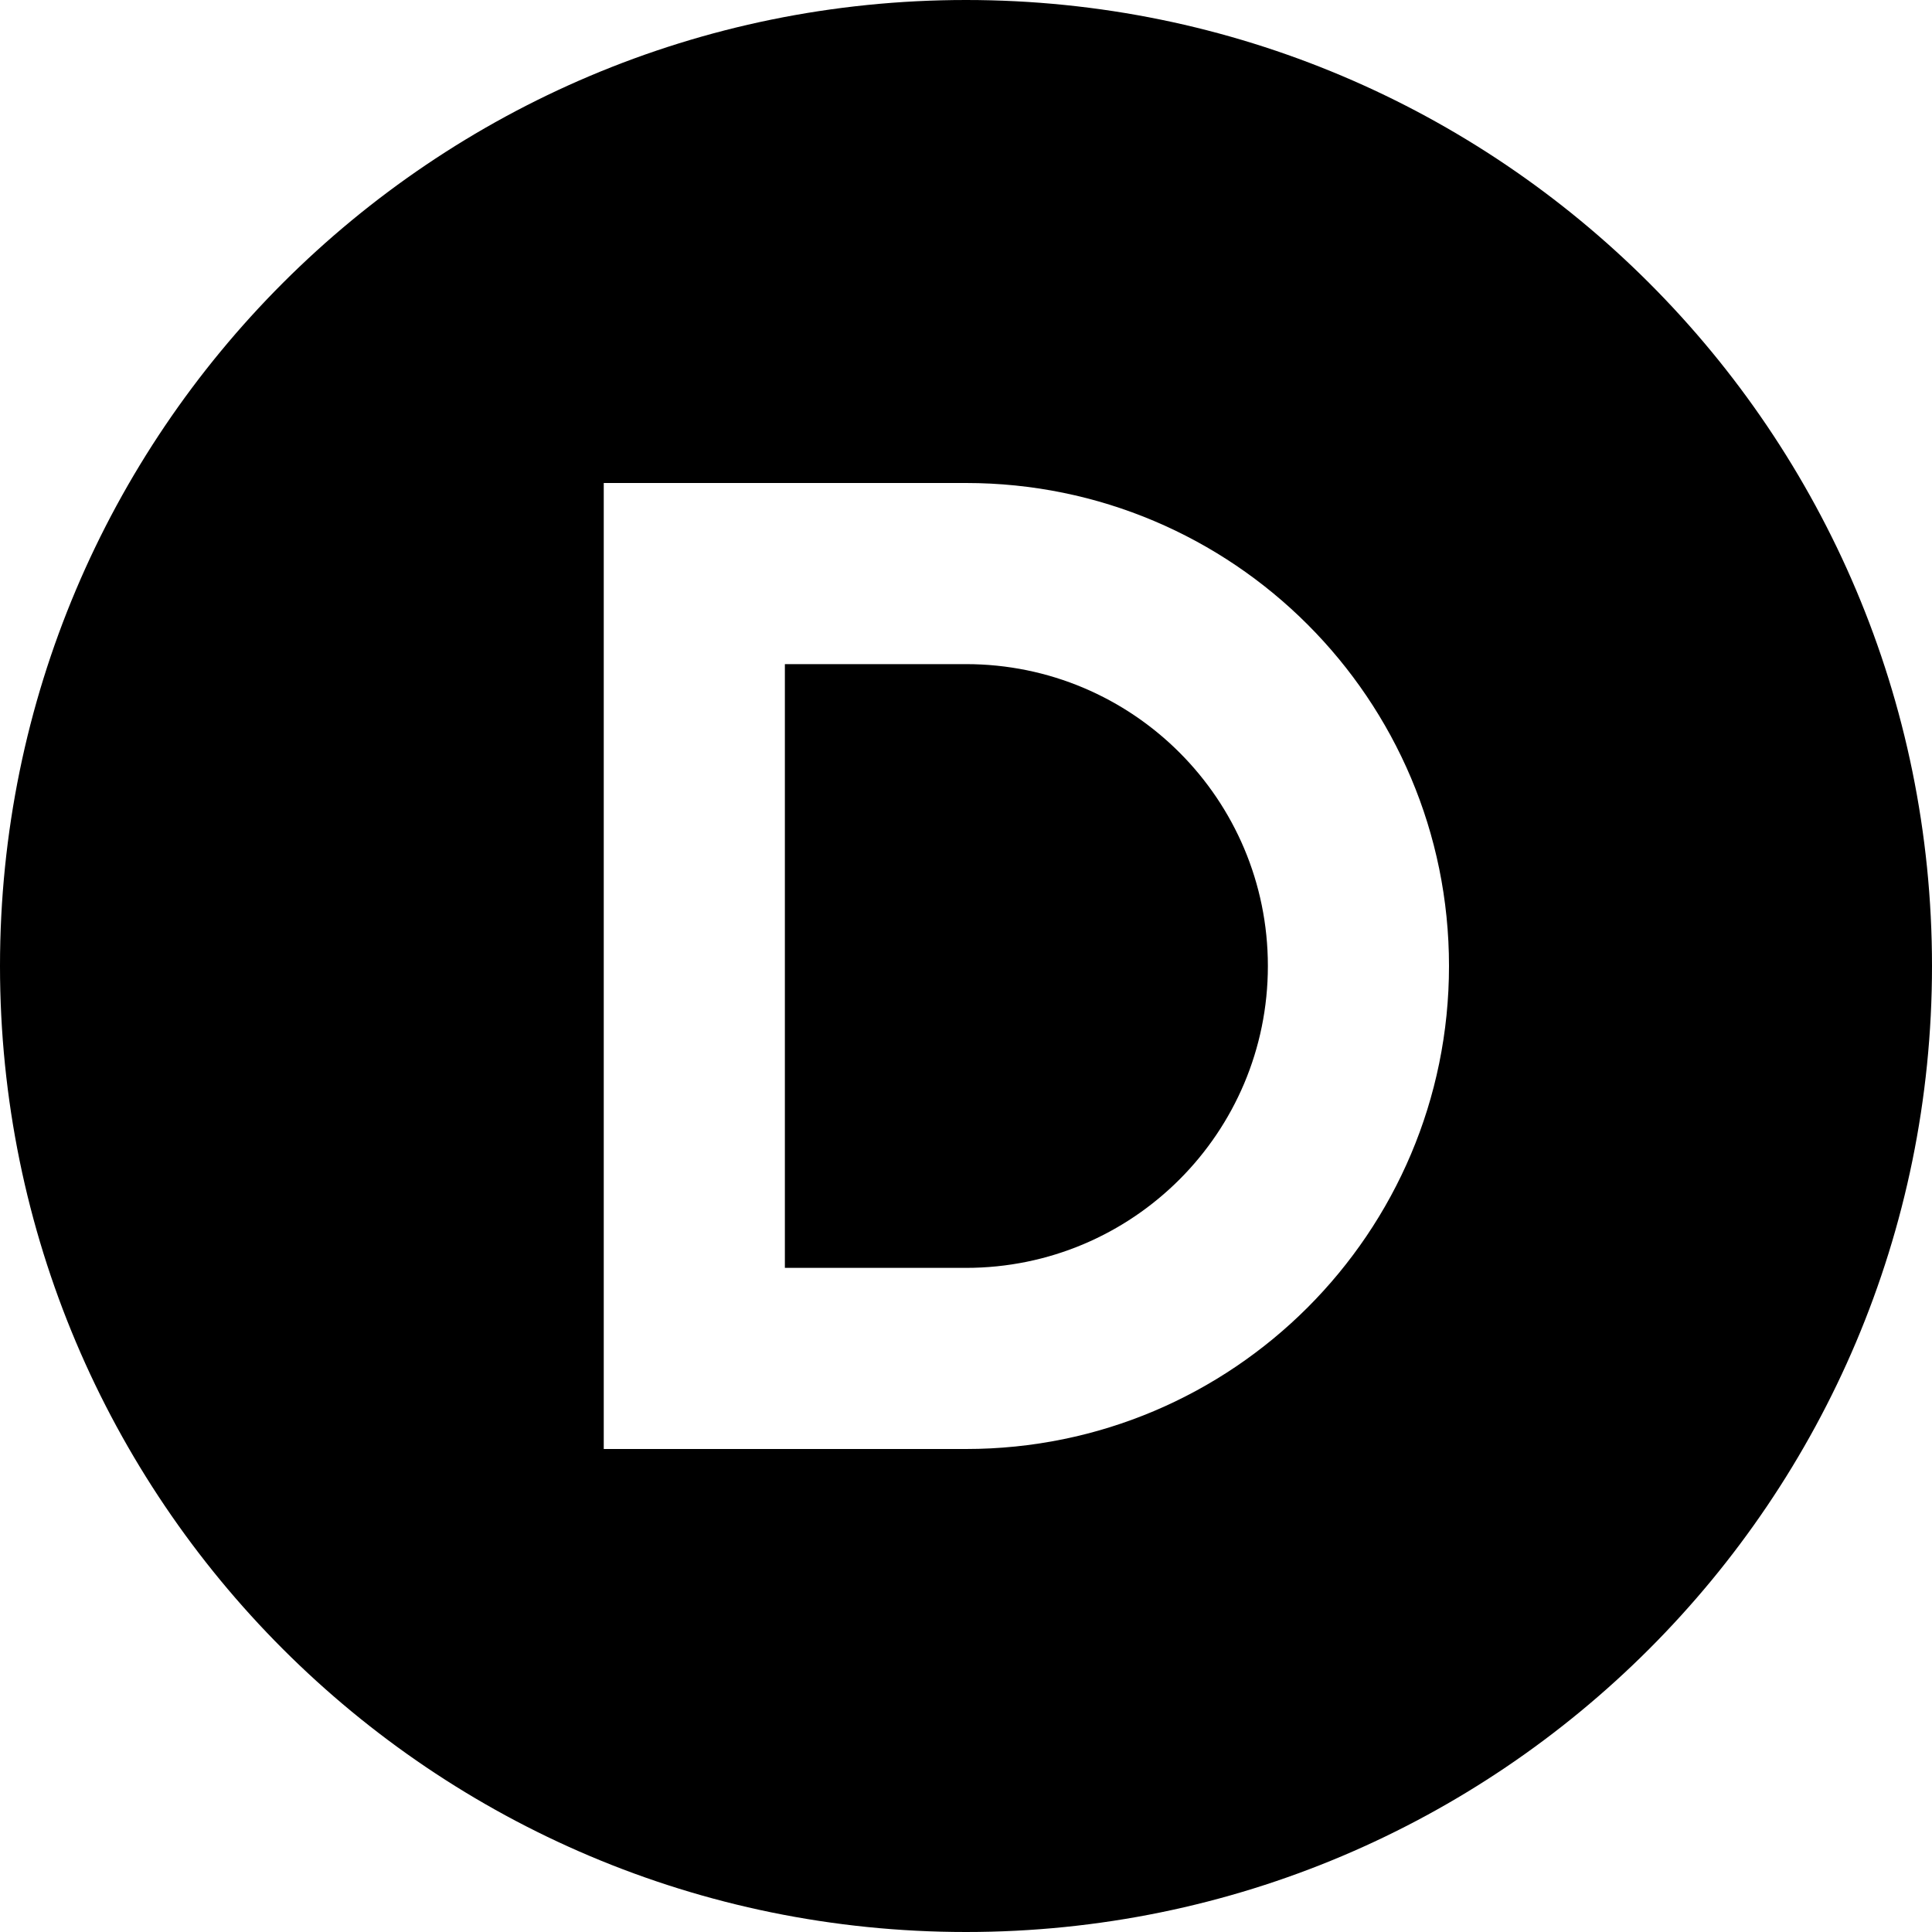 <svg xmlns="http://www.w3.org/2000/svg" viewBox="0 0 512 512"><!--! Font Awesome Pro 6.2.0 by @fontawesome - https://fontawesome.com License - https://fontawesome.com/license (Commercial License) Copyright 2022 Fonticons, Inc. --><path d="M256 512c141.4 0 256-114.6 256-256S397.4 0 256 0S0 114.6 0 256S114.6 512 256 512zM184 128h72c70.7 0 128 57.3 128 128s-57.3 128-128 128H184 160V360 152 128h24zm72 208c44.2 0 80-35.8 80-80s-35.8-80-80-80H208V336h48z"/></svg>